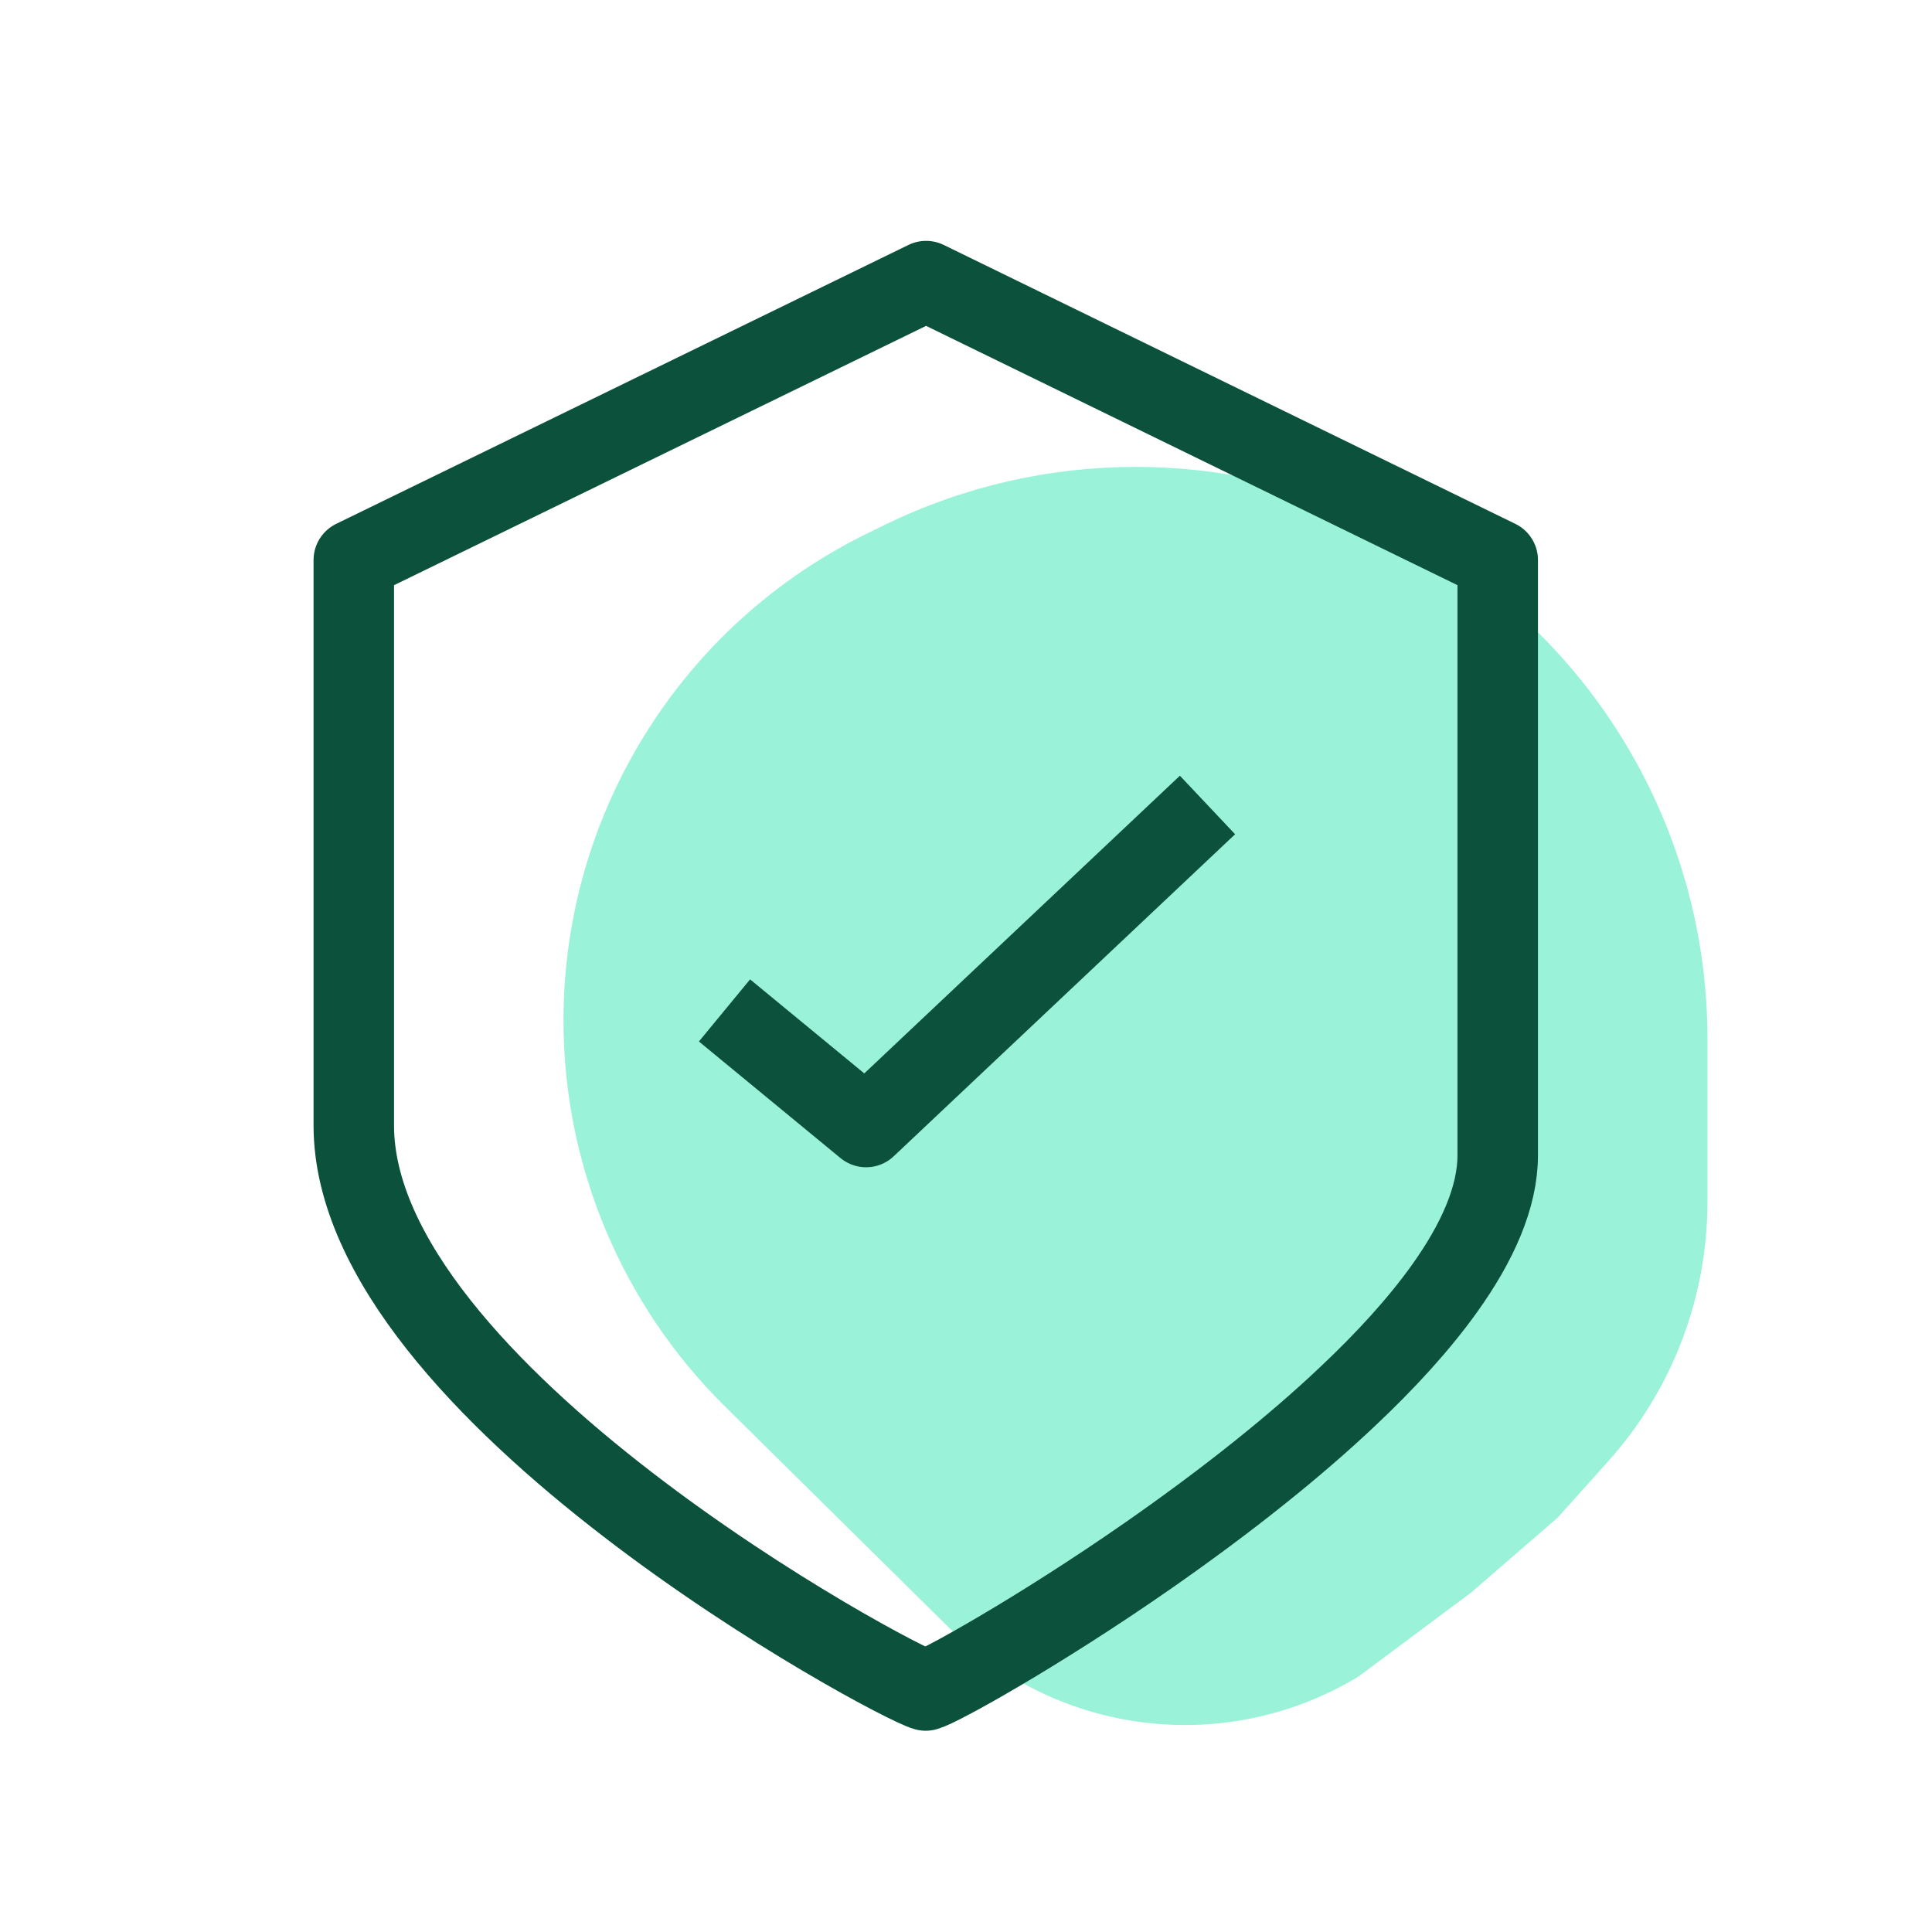 <svg width="32" height="32" viewBox="0 0 32 32" fill="none" xmlns="http://www.w3.org/2000/svg">
<path fill-rule="evenodd" clip-rule="evenodd" d="M22.964 8.693C20.344 7.414 17.281 7.413 14.66 8.691L14.379 8.828C11.292 10.333 9.333 13.466 9.333 16.901C9.333 19.301 10.295 21.602 12.003 23.29L15.731 26.972C17.539 28.758 20.331 29.086 22.503 27.767L24.364 26.38L25.8 25.137L26.64 24.2C27.143 23.638 27.544 22.992 27.823 22.292C28.125 21.535 28.281 20.727 28.281 19.911V17.204C28.281 13.584 26.217 10.28 22.964 8.693Z" fill="#9AF3D8"/>
<path fill-rule="evenodd" clip-rule="evenodd" d="M15.339 4.656L5.86 9.276V18.642C5.86 23.045 14.807 27.861 15.333 28C15.549 27.943 17.18 27.044 19.03 25.756C19.64 25.33 20.275 24.863 20.89 24.369C21.389 23.969 21.876 23.551 22.326 23.125C22.948 22.539 23.501 21.936 23.927 21.34C24.472 20.578 24.807 19.826 24.807 19.135V9.276L15.339 4.656Z" stroke="#0B513C" stroke-width="1.333" stroke-linejoin="round"/>
<path d="M12 16.736L14.345 18.667L20 13.333" stroke="#0B513C" stroke-width="1.333" stroke-linejoin="round"/>
</svg>
